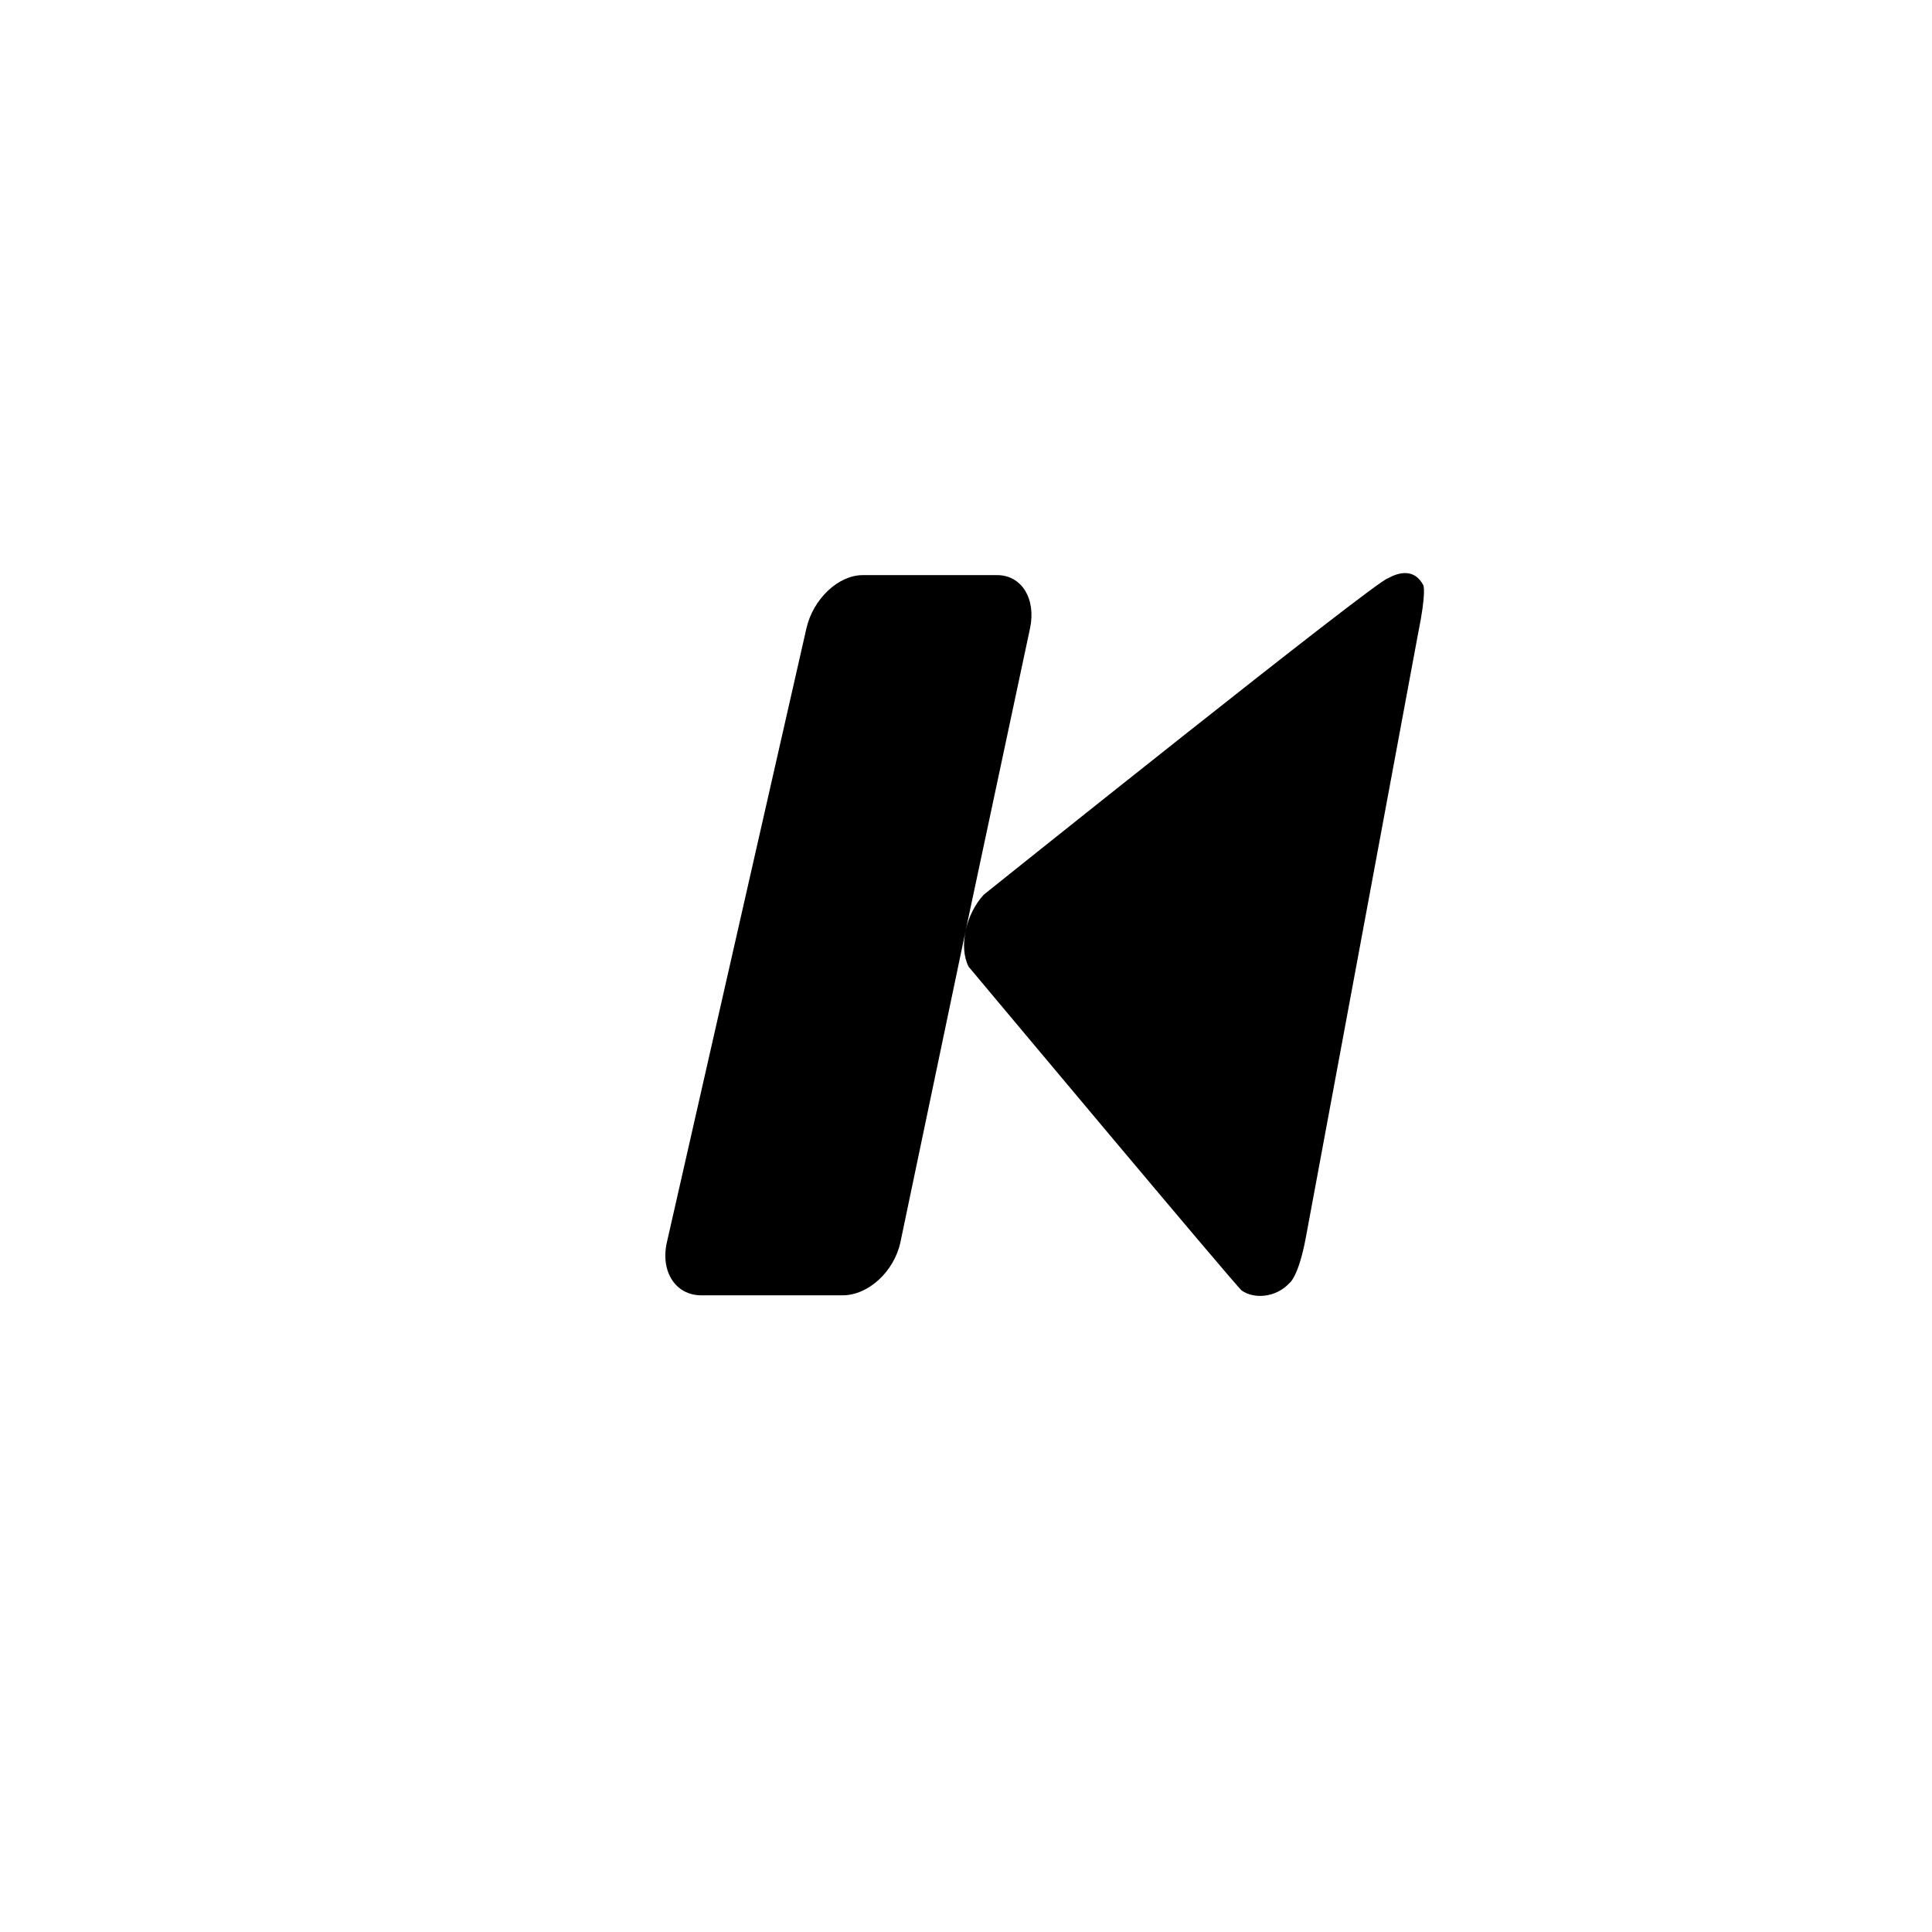 <?xml version="1.0" encoding="UTF-8"?>
<!-- Uploaded to: ICON Repo, www.iconrepo.com, Generator: ICON Repo Mixer Tools -->
<svg fill="#000000" width="800px" height="800px" version="1.1" viewBox="144 144 512 512" xmlns="http://www.w3.org/2000/svg">
 <path d="m511.84 297.25c-2.441 0-107.13 83.844-107.13 83.844-2.406 2.621-4.07 6.059-4.797 9.496l17.059-80.098c1.656-7.769-2.234-14.078-8.695-14.078h-35.652c-6.457 0-13.133 6.309-14.91 14.078l-36.977 162.7c-1.777 7.762 2.285 14.078 9.078 14.078h37.504c6.797 0 13.645-6.316 15.301-14.078l17.277-82.508c-0.727 3.441-0.531 6.871 0.785 9.488 0 0 71.328 85.242 72.383 85.832 3.184 2.262 9.035 2.008 12.754-2.07 0 0 2.285-1.672 4.191-11.715l29.762-160.14c2.324-11.344 1.43-12.969 1.43-12.969-3.121-5.969-9.23-1.859-9.363-1.859z"/>
</svg>